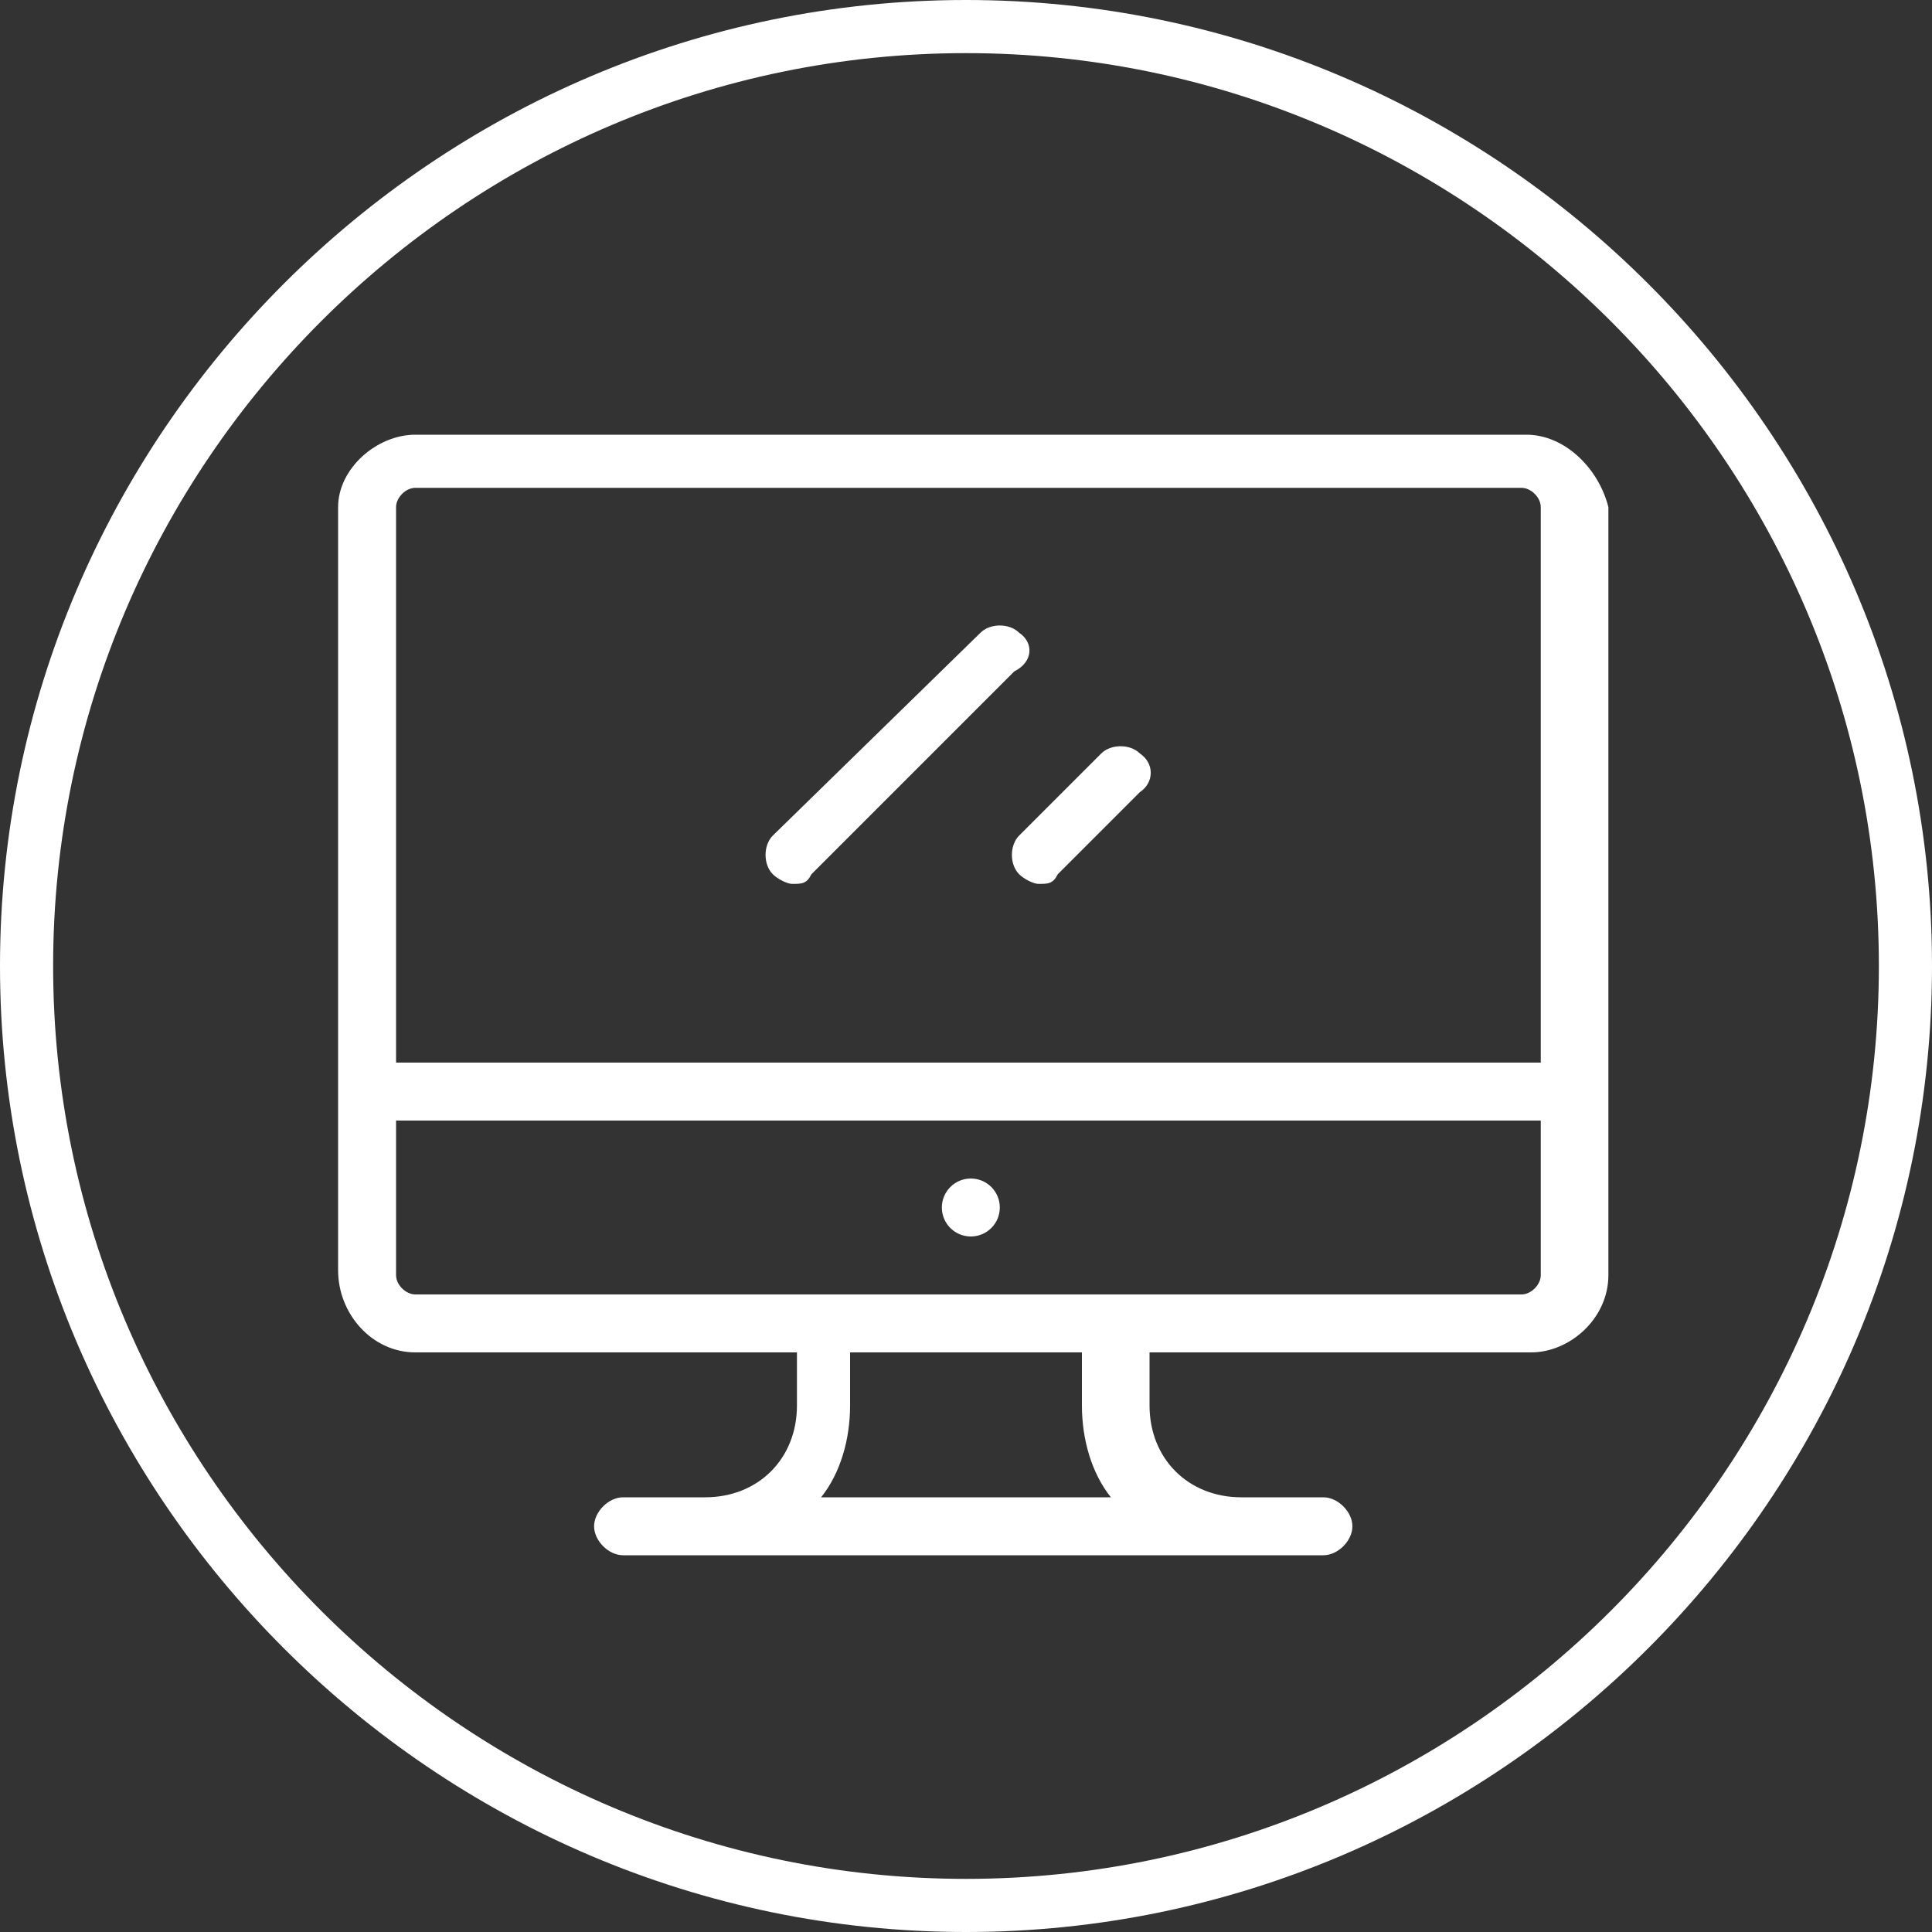 <svg version="1.1" id="Capa_1" xmlns="http://www.w3.org/2000/svg" xmlns:xlink="http://www.w3.org/1999/xlink" x="0" y="0" viewBox="0 0 40 40" xml:space="preserve"><rect x="0" y="0" width="40" height="40" fill="#333333" stroke="none"/><style/><defs><path id="SVGID_1_" d="M5 7.8h30v24.4H5z"/></defs><clipPath id="SVGID_00000096750296147318789780000013644296278543215506_"><use xlink:href="#SVGID_1_" overflow="visible"/></clipPath><path d="M31.6 9h-23C7.8 9 7 9.7 7 10.5v15.8c0 .9.7 1.7 1.6 1.7h7.9v1.1c0 1.1-.8 1.9-1.9 1.9h-1.7c-.3 0-.6.3-.6.6s.3.6.6.6h14.5c.3 0 .6-.3.6-.6s-.3-.6-.6-.6h-1.7c-1.1 0-1.9-.8-1.9-1.9V28h7.9c.8 0 1.6-.7 1.6-1.6V10.5c-.2-.8-.9-1.5-1.7-1.5zM17 31c.4-.5.6-1.2.6-1.9V28h4.8v1.1c0 .7.2 1.4.6 1.9h-6zm14.9-4.6c0 .2-.2.4-.4.4H8.6c-.2 0-.4-.2-.4-.4v-3.2h23.7v3.2zm0-4.4H8.2V10.5c0-.2.2-.4.4-.4h22.9c.2 0 .4.2.4.4V22z" clip-path="url(#SVGID_00000096750296147318789780000013644296278543215506_)" fill="#fff"/><defs><path id="SVGID_00000112605818950440741430000017846849753743037096_" d="M5 7.8h30v24.4H5z"/></defs><clipPath id="SVGID_00000036972814675766448170000010210423801957140884_"><use xlink:href="#SVGID_00000112605818950440741430000017846849753743037096_" overflow="visible"/></clipPath><circle cx="20.1" cy="25" r=".6" clip-path="url(#SVGID_00000036972814675766448170000010210423801957140884_)" fill="#fff"/><defs><path id="SVGID_00000133502925405007220520000015641100989912273085_" d="M5 7.8h30v24.4H5z"/></defs><clipPath id="SVGID_00000167370180317813021680000004925023333477856446_"><use xlink:href="#SVGID_00000133502925405007220520000015641100989912273085_" overflow="visible"/></clipPath><path d="M21.1 13.1c-.2-.2-.6-.2-.8 0L16 17.3c-.2.2-.2.6 0 .8.1.1.3.2.4.2.2 0 .3 0 .4-.2l4.2-4.2c.4-.2.4-.6.1-.8z" clip-path="url(#SVGID_00000167370180317813021680000004925023333477856446_)" fill="#fff"/><defs><path id="SVGID_00000021114468246952430030000011364093808383380890_" d="M5 7.8h30v24.4H5z"/></defs><clipPath id="SVGID_00000170990092162744666770000005904361504627657898_"><use xlink:href="#SVGID_00000021114468246952430030000011364093808383380890_" overflow="visible"/></clipPath><path d="M23.6 15.6c-.2-.2-.6-.2-.8 0l-1.7 1.7c-.2.2-.2.6 0 .8.1.1.3.2.4.2.2 0 .3 0 .4-.2l1.7-1.7c.3-.2.3-.6 0-.8z" clip-path="url(#SVGID_00000170990092162744666770000005904361504627657898_)" fill="#fff"/><path d="M20 40C9 40 0 31 0 20S9 0 20 0s20 9 20 20-9 20-20 20zm0-38.9C9.6 1.1 1.1 9.6 1.1 20c0 10.4 8.5 18.9 18.9 18.9S38.9 30.4 38.9 20C38.9 9.6 30.4 1.1 20 1.1z" fill="#fff"/></svg>